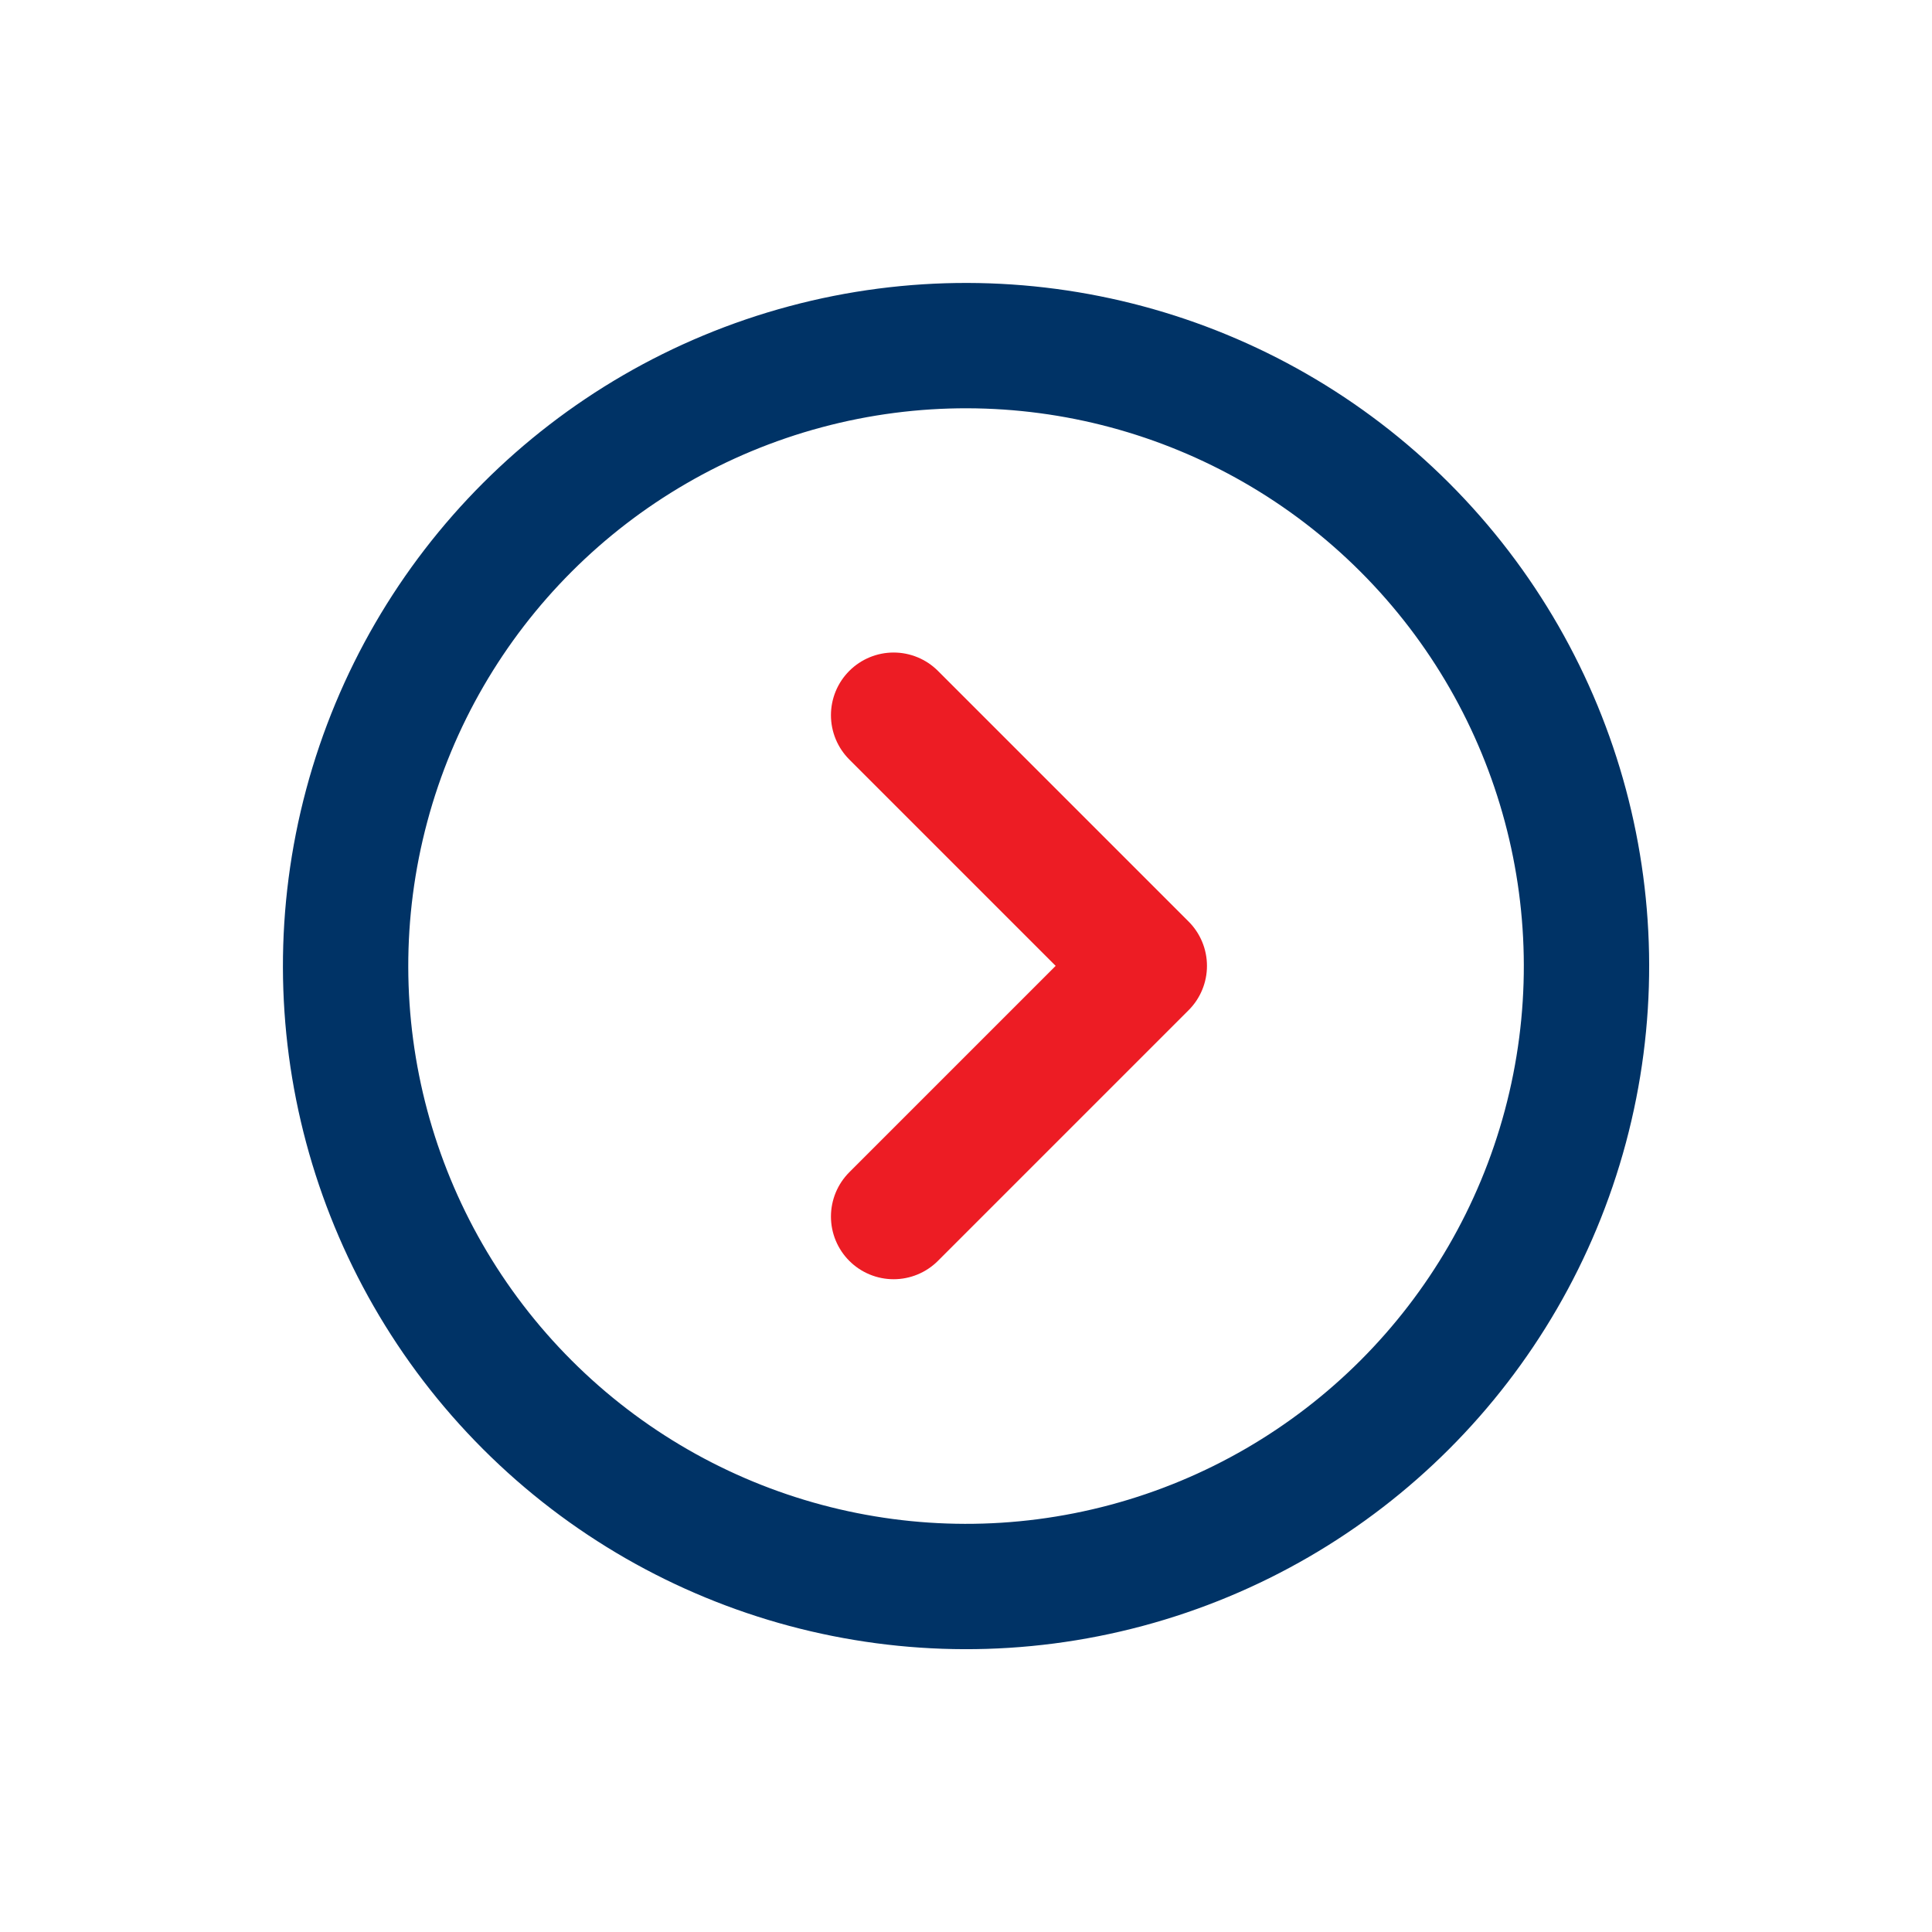 <svg xmlns="http://www.w3.org/2000/svg" width="30.828" height="30.828" viewBox="0 0 30.828 30.828">
  <g id="next_2_" data-name="next (2)" transform="translate(93.311 93.309)">
    <g id="Group_25989" data-name="Group 25989" transform="translate(-91.897 -91.894)">
      <circle id="Ellipse_379" data-name="Ellipse 379" cx="9.9" cy="9.9" r="9.9" transform="translate(0 14) rotate(-45)" fill="none" stroke="#036" stroke-linecap="round" stroke-linejoin="round" stroke-width="2"/>
      <path id="Path_48340" data-name="Path 48340" d="M236,176l4,4-4,4" transform="translate(-223.155 -166.003)" fill="none" stroke="#ed1c24" stroke-linecap="round" stroke-linejoin="round" stroke-width="2" fill-rule="evenodd"/>
    </g>
  </g>
</svg>
